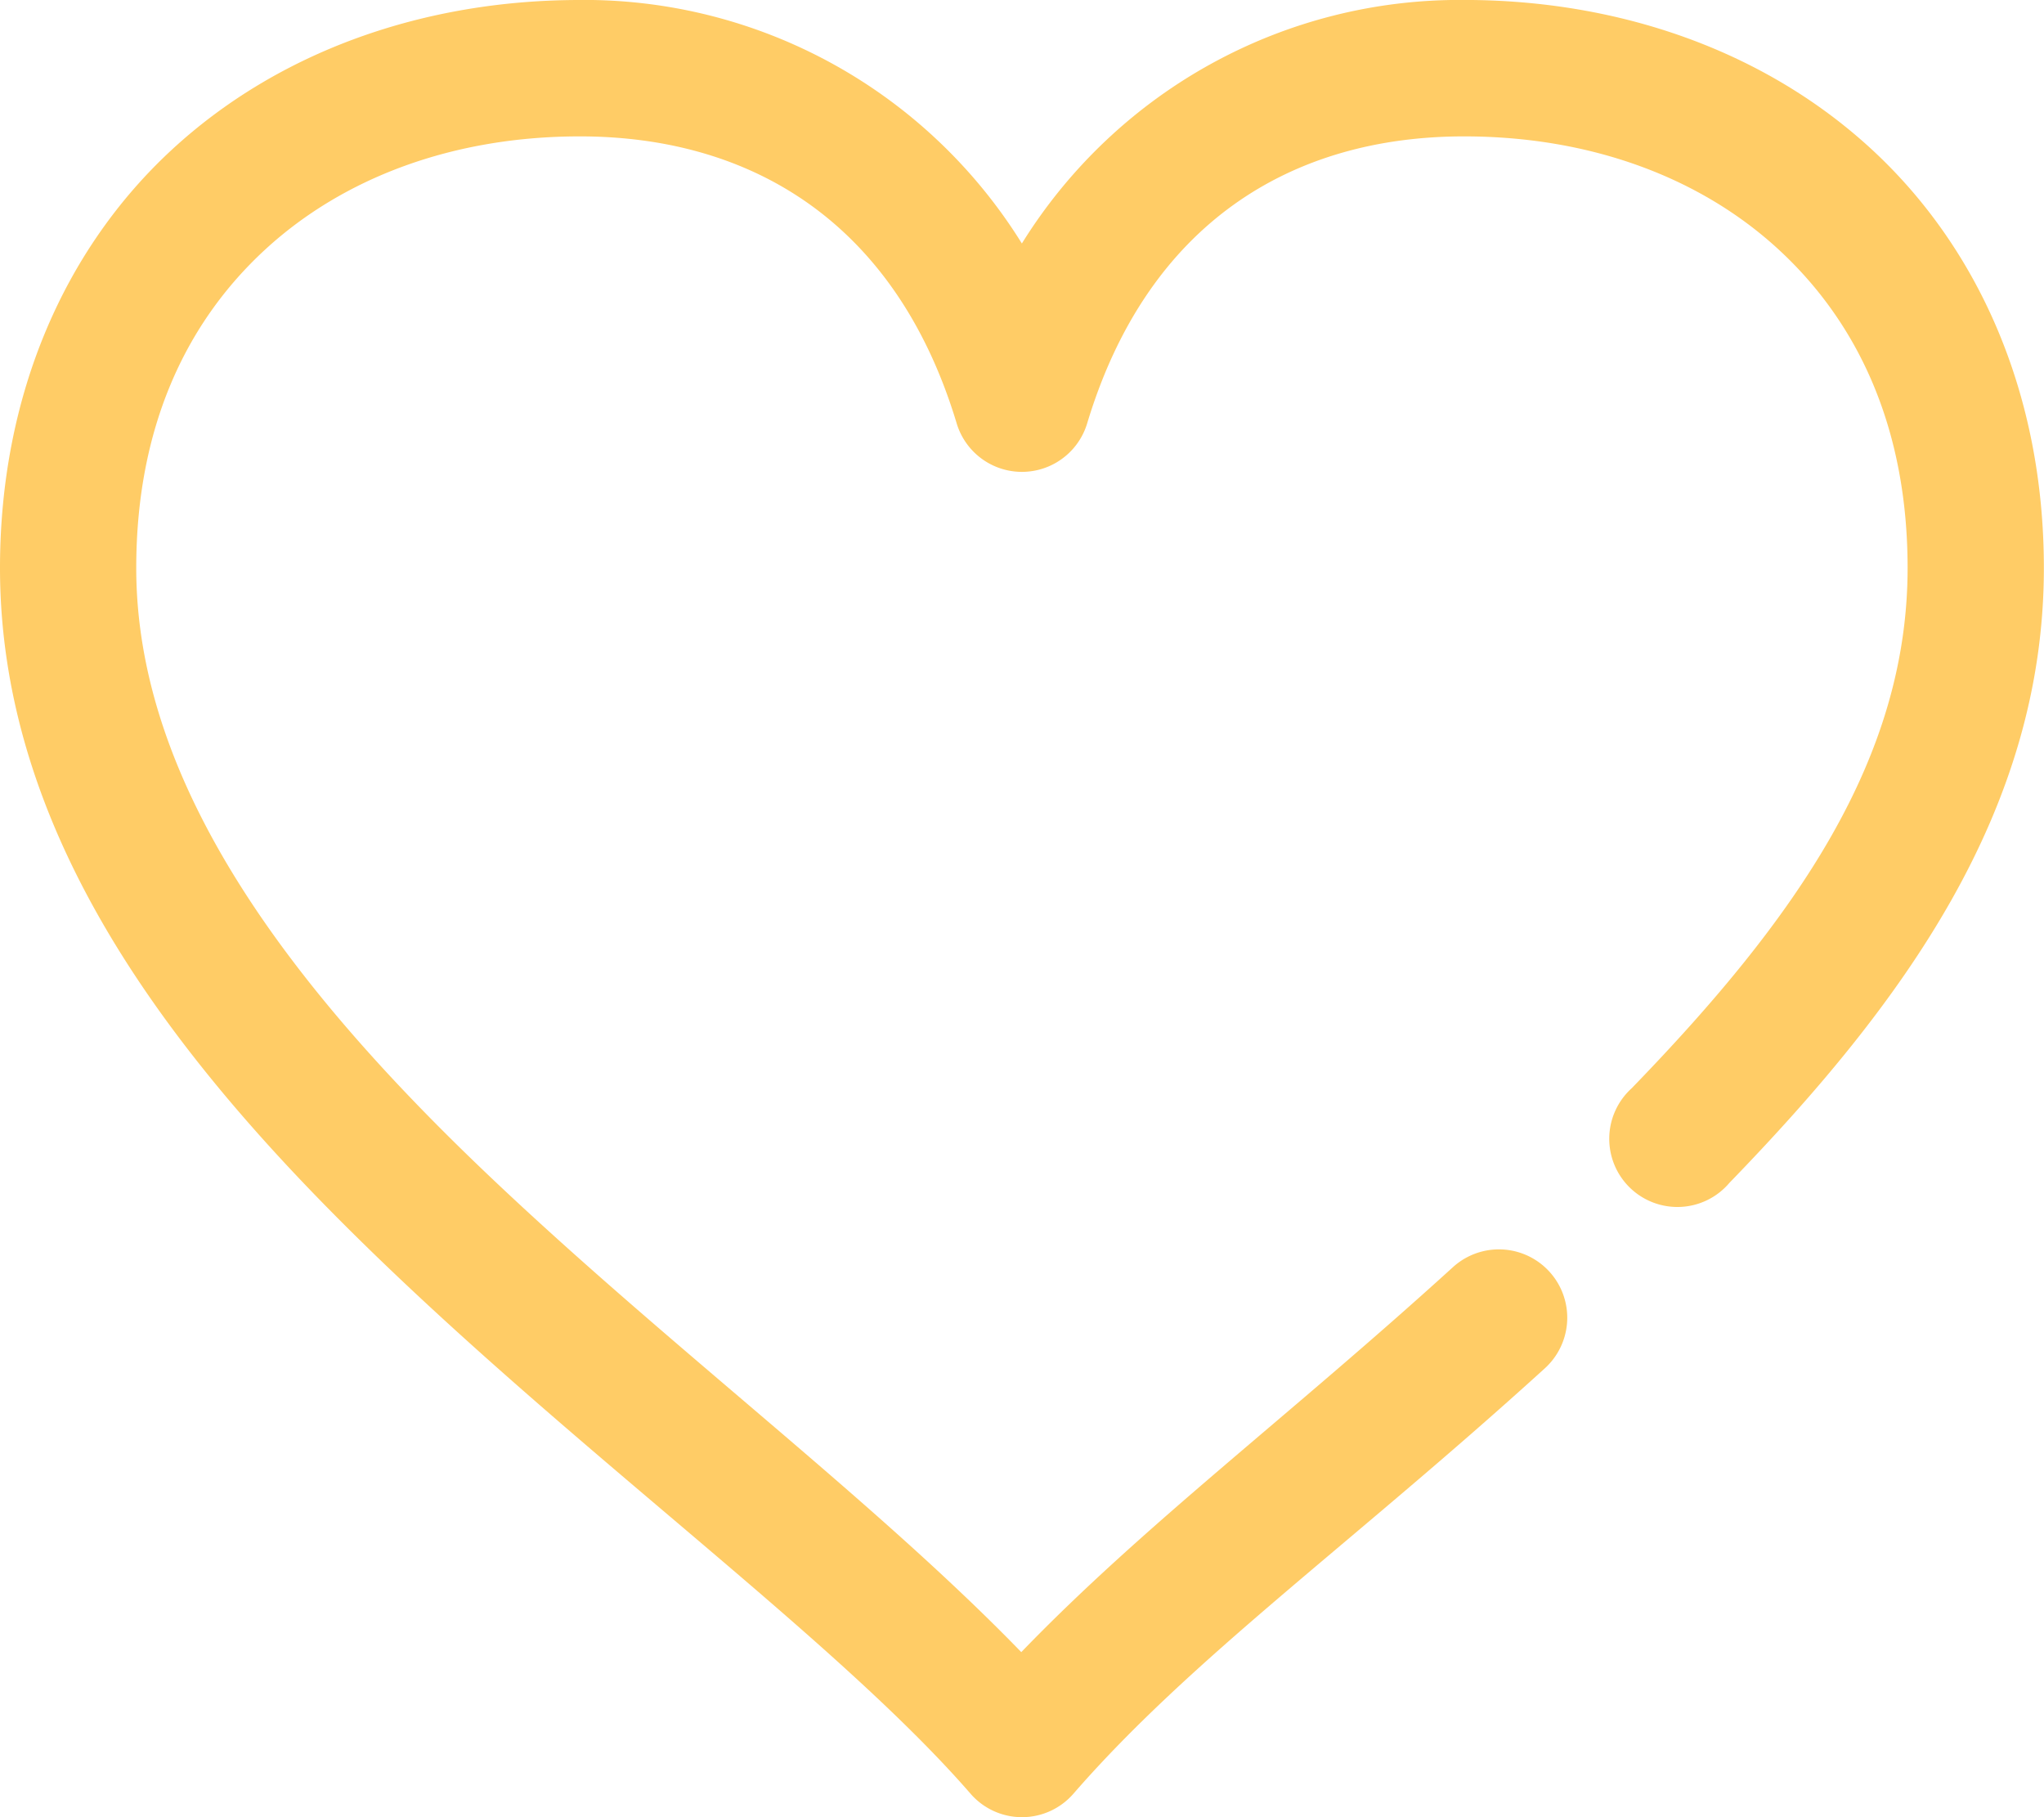 <?xml version="1.0" encoding="UTF-8"?> <svg xmlns="http://www.w3.org/2000/svg" id="physical_health_icon" width="140.781" height="125.138" viewBox="0 0 140.781 125.138"><path id="Path_126" data-name="Path 126" d="M44.937,962.346c-10.74,0-20.761,3.528-28.107,10.316S5,989.5,5,1001.46c0,19.158,12.847,34.979,27.227,48.647s30.846,25.655,39.643,35.789a4.693,4.693,0,0,0,7.039,0c8.11-9.343,19.168-17.21,32.507-29.335a4.706,4.706,0,1,0-6.355-6.943c-11.348,10.316-21.264,17.738-29.72,26.5-10.15-10.473-24.34-21.094-36.662-32.806-13.74-13.055-24.295-27-24.295-41.851,0-9.672,3.422-16.89,8.848-21.9s13.023-7.823,21.7-7.823c11.855,0,21.79,5.953,25.956,19.752a4.693,4.693,0,0,0,8.994,0c4.166-13.8,14.1-19.752,25.956-19.752,8.68,0,16.278,2.809,21.7,7.823s8.848,12.232,8.848,21.9c0,13.092-7.618,24.085-19.015,35.838a4.694,4.694,0,1,0,6.746,6.5c11.982-12.355,21.655-25.617,21.655-42.34,0-11.962-4.483-22.009-11.829-28.8s-17.367-10.316-28.107-10.316a35.478,35.478,0,0,0-30.454,16.77,35.478,35.478,0,0,0-30.454-16.77Z" transform="translate(-5 -962.346)" fill="#fc6"></path></svg> 
